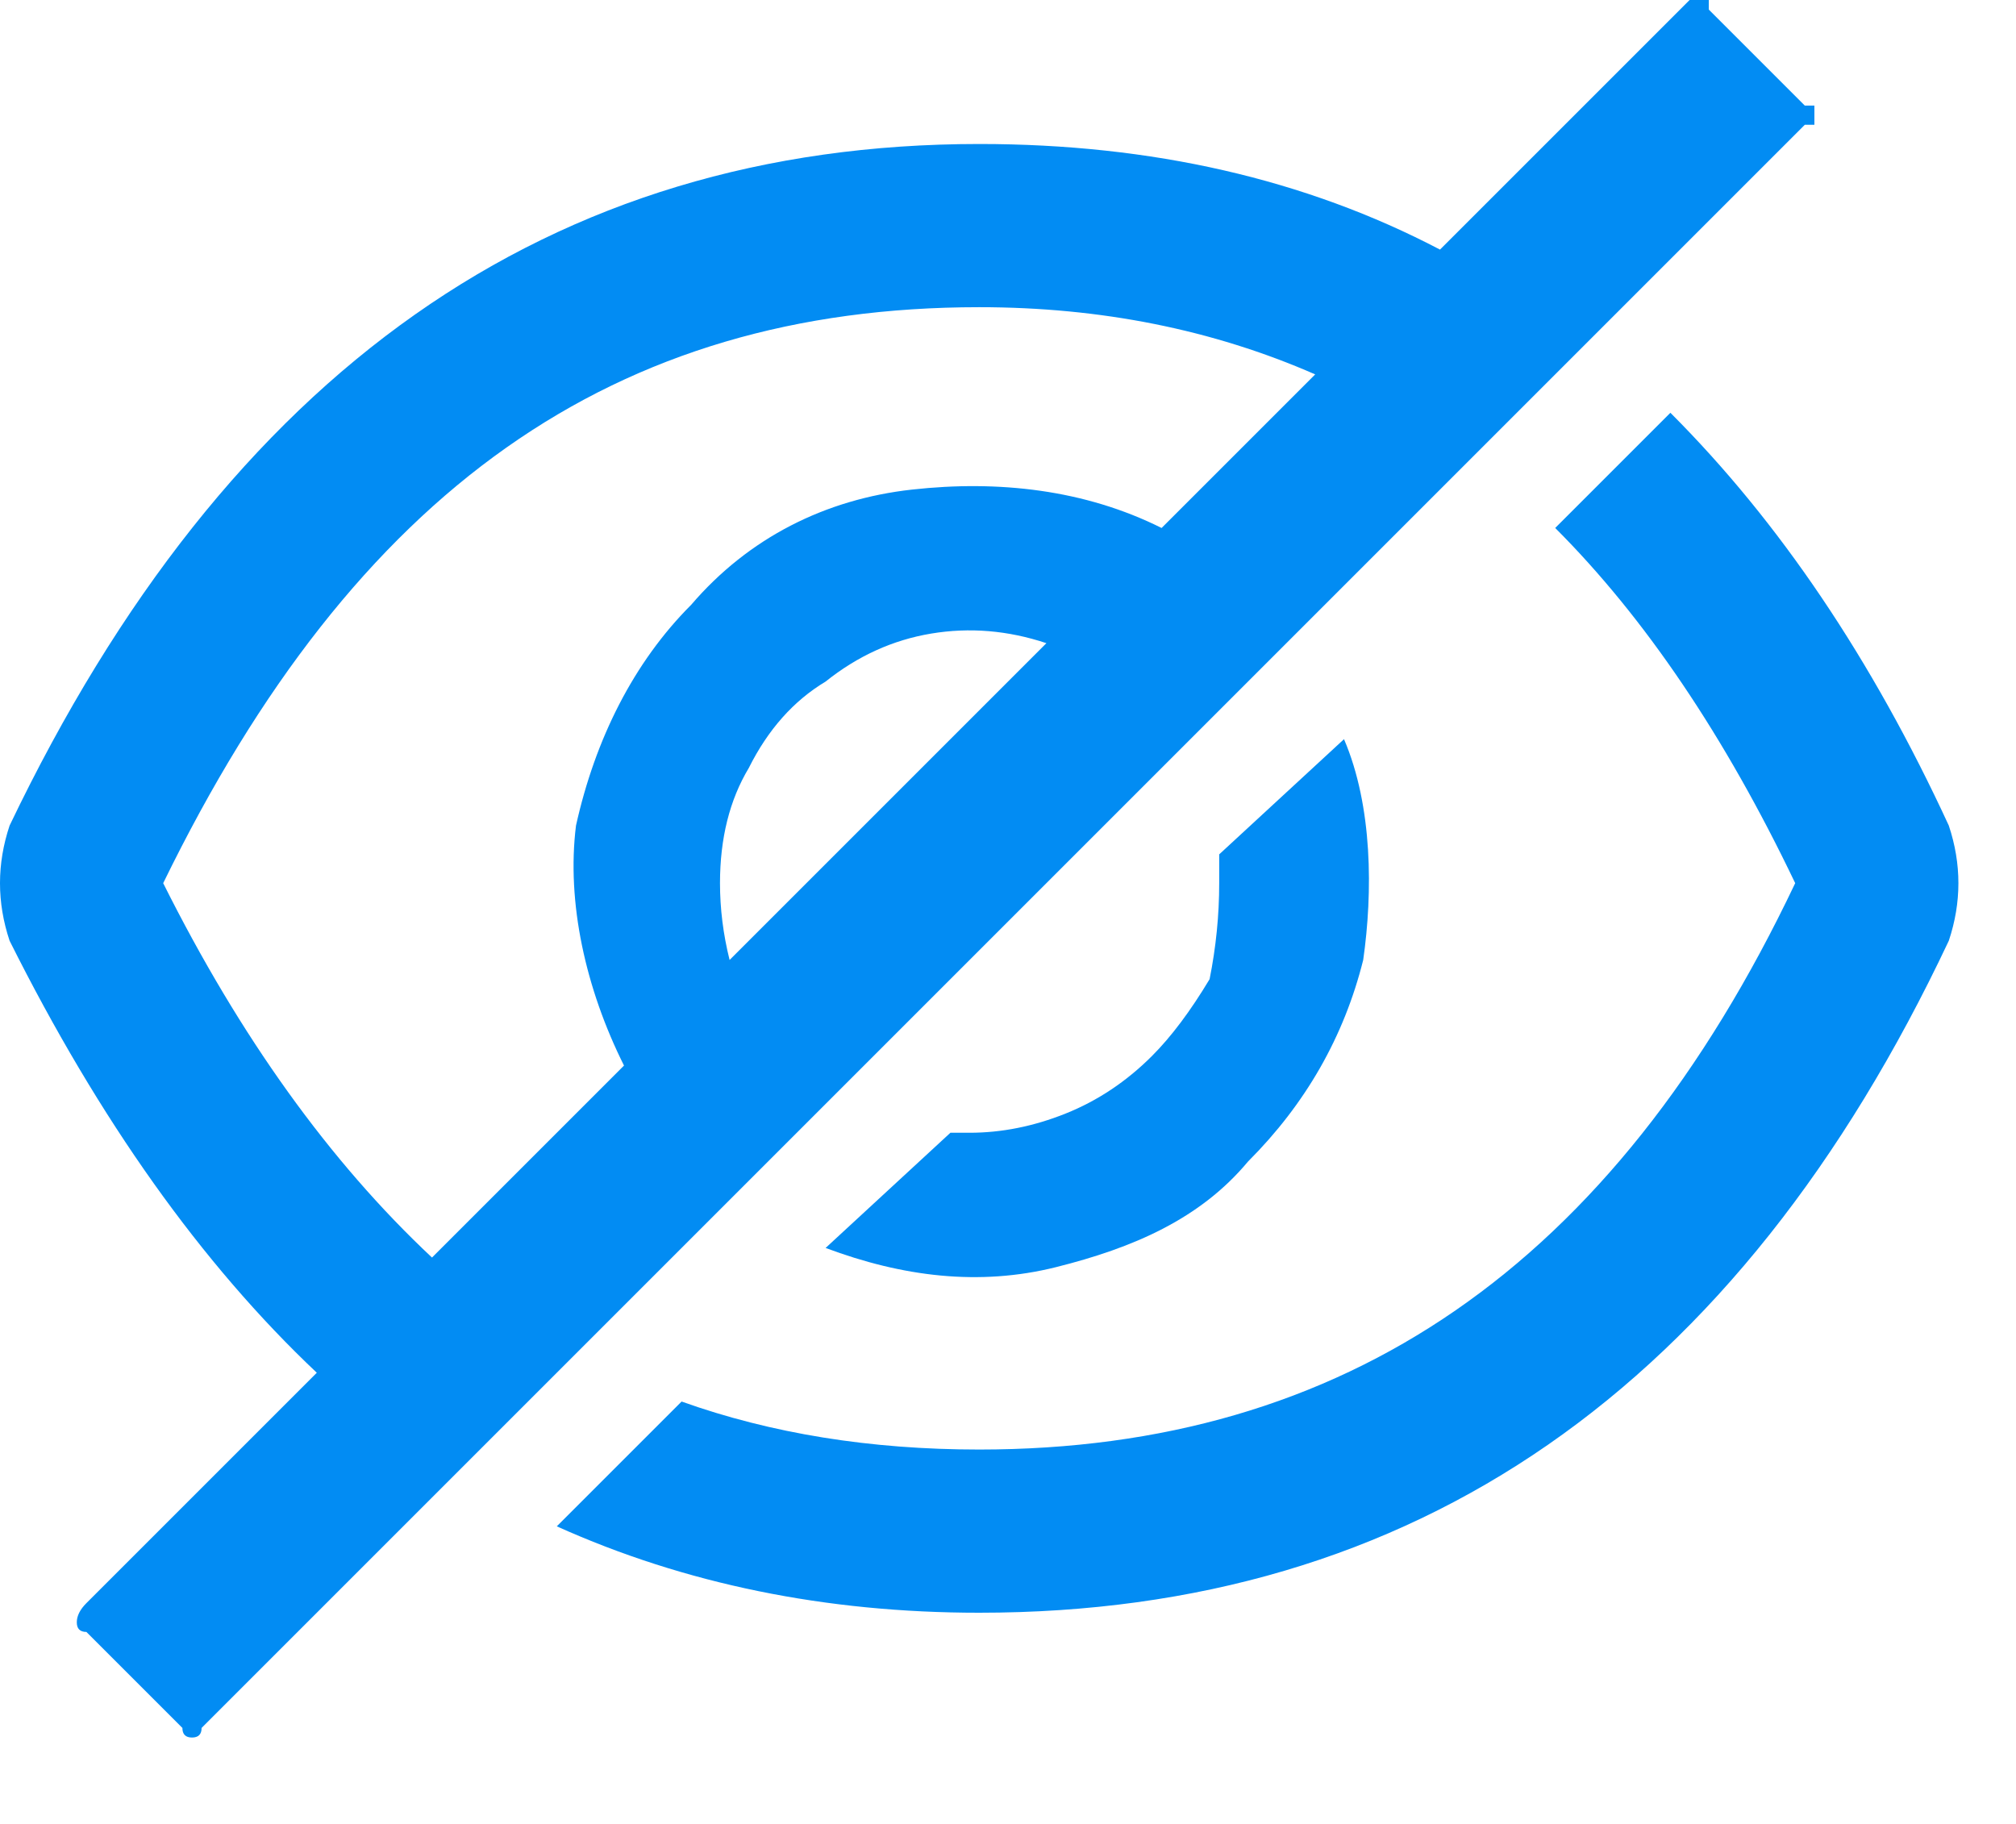 <svg version="1.2" xmlns="http://www.w3.org/2000/svg" viewBox="0 0 21 19" width="21" height="19">
	<title>Vector-svg</title>
	<style>
		.s0 { fill: #028cf3 } 
	</style>
	<path id="Layer" fill-rule="evenodd" class="s0" d="m20.4 9.2q0 0.3-0.1 0.6q-3.3 7-10.1 7q-2.4 0-4.4-0.9l1.3-1.3q1.4 0.5 3.1 0.5c3.8 0 6.6-1.9 8.5-5.9q-1.1-2.3-2.5-3.7l1.2-1.2q1.7 1.7 2.9 4.3q0.1 0.3 0.1 0.6zm-1.5-8.1q0 0.1 0 0.1q0 0 0 0.1q-0.1 0-0.1 0l-16.7 16.7q0 0.1-0.1 0.1q-0.1 0-0.1-0.1l-1-1q-0.1 0-0.1-0.1q0-0.1 0.1-0.2l2.4-2.4q-1.8-1.7-3.2-4.5q-0.1-0.3-0.1-0.6q0-0.3 0.1-0.6q3.4-7.1 10.1-7.1q2.7 0 4.8 1.1l2.5-2.5q0.1-0.1 0.1-0.1q0 0 0.1 0q0 0 0.1 0q0 0 0 0.1l1 1q0 0 0.1 0zm-14.4 12l2-2c-0.4-0.8-0.6-1.7-0.5-2.5c0.2-0.9 0.6-1.7 1.2-2.3c0.6-0.7 1.4-1.1 2.3-1.2c0.9-0.1 1.8 0 2.6 0.4l1.6-1.6q-1.6-0.7-3.5-0.7c-3.8 0-6.5 1.9-8.5 6q1.2 2.4 2.8 3.9zm3.1-3.1l3.3-3.3q-0.6-0.2-1.2-0.1q-0.6 0.1-1.1 0.5q-0.5 0.3-0.8 0.9q-0.3 0.5-0.3 1.2q0 0.4 0.1 0.8z" />
	<path id="Layer" class="s0" d="m11.1 11.6q0.5-0.2 0.9-0.6q0.3-0.3 0.6-0.8q0.1-0.5 0.1-1q0-0.1 0-0.3l1.3-1.2c0.3 0.7 0.3 1.6 0.2 2.3c-0.2 0.8-0.6 1.5-1.2 2.1c-0.5 0.6-1.2 0.9-2 1.1c-0.8 0.2-1.6 0.1-2.4-0.2l1.3-1.2q0.1 0 0.2 0q0.5 0 1-0.2z" />
</svg>